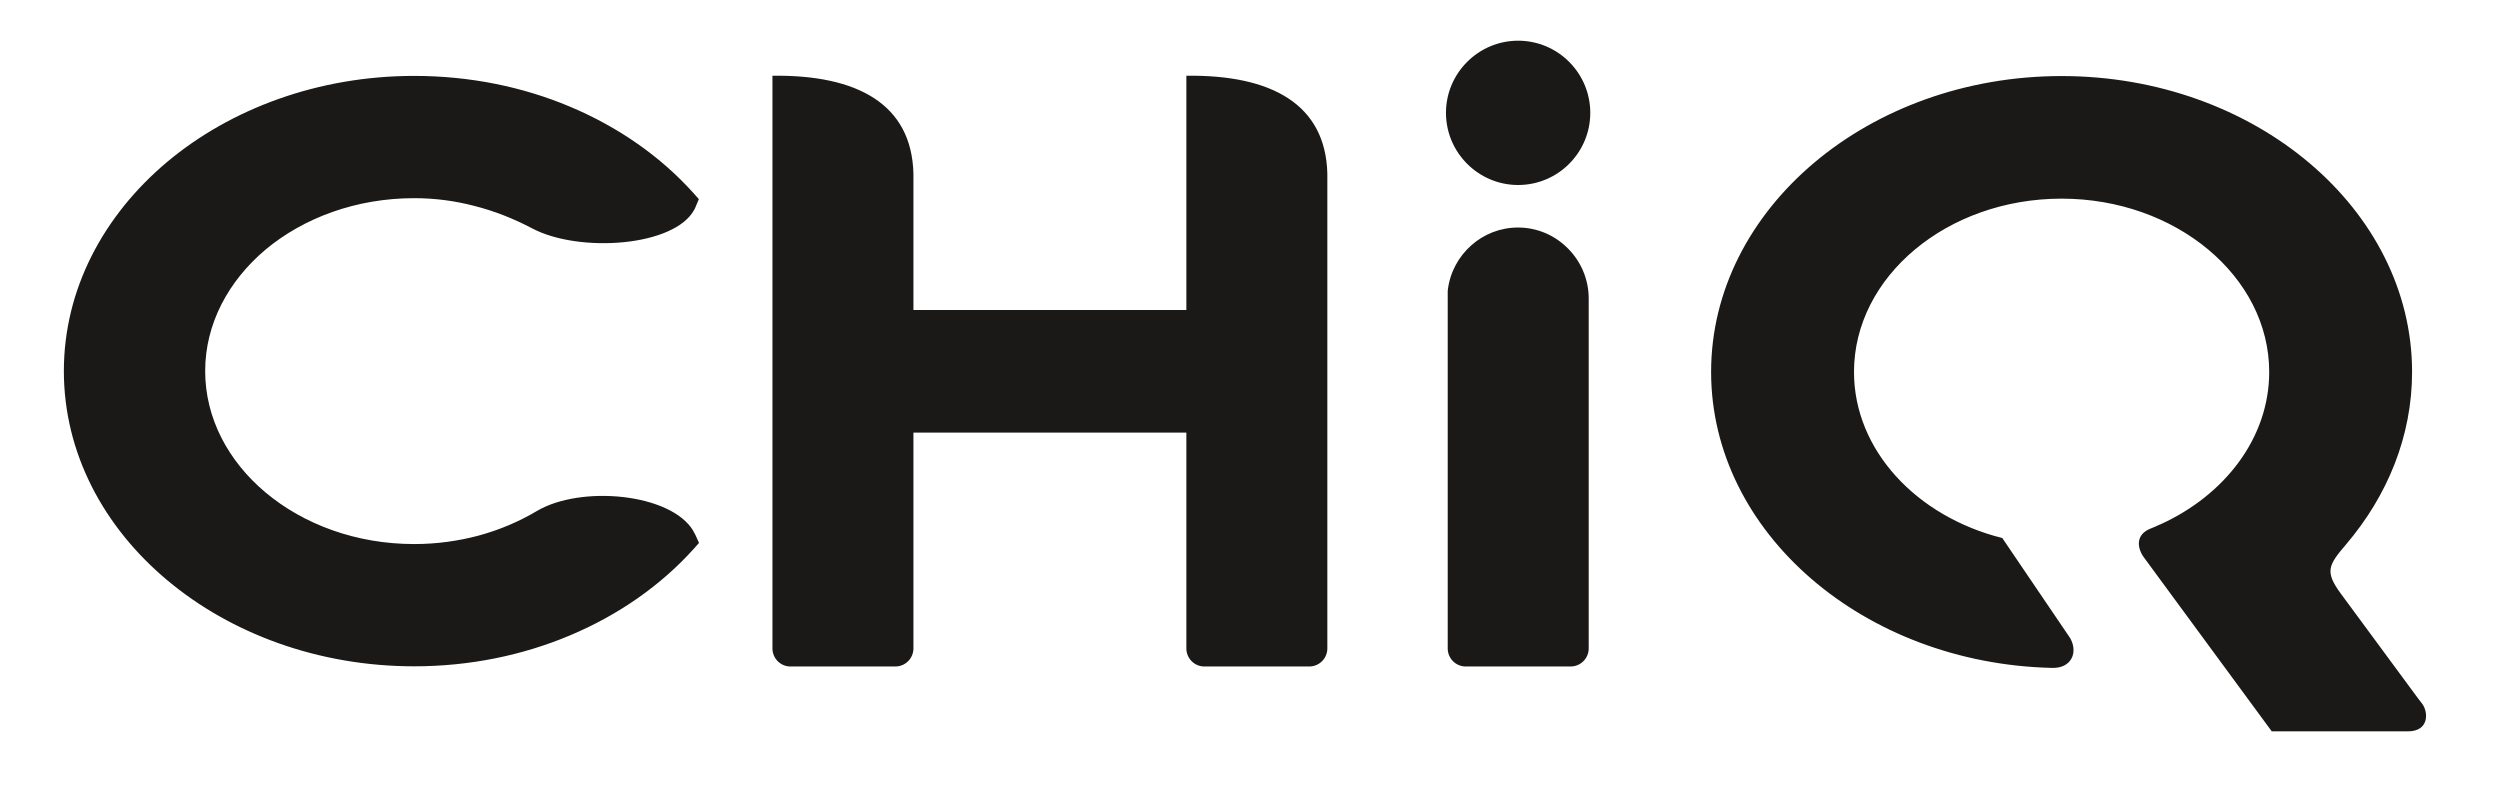 <svg width="180" height="57" xmlns="http://www.w3.org/2000/svg">

 <g>
  <title>background</title>
  <rect fill="none" id="canvas_background" height="59" width="182" y="-1" x="-1"/>
 </g>
 <g>
  <title>Layer 1</title>
  <g id="Layer1000">
   <path fill="#1b1918" fill-rule="evenodd" d="m109.305,13.32c-2.855,0 -5.195,-2.329 -5.195,-5.195c0,-2.866 2.341,-5.195 5.195,-5.195c2.866,0 5.195,2.329 5.195,5.195c0,2.866 -2.329,5.195 -5.195,5.195z" id="path2"/>
   <path fill="#1b1918" fill-rule="evenodd" d="m65.767,22.318l19.651,0l0,-16.865c6.132,-0.08 10.025,2.055 10.151,7.045c0,11.396 0,22.791 0,34.187c0,0.719 -0.582,1.302 -1.302,1.302l-7.559,0c-0.708,0 -1.29,-0.582 -1.29,-1.302l0,-15.54l-19.651,0c0,5.173 0,10.357 0,15.54c0,0.719 -0.582,1.302 -1.302,1.302l-7.559,0c-0.708,0 -1.29,-0.582 -1.29,-1.302l0,-41.232c6.132,-0.08 10.025,2.055 10.151,7.045c0,3.266 0,6.543 0,9.82zm97.798,30.339c3.563,0 6.246,0 9.808,0c1.53,0 1.484,-1.382 1.016,-1.998c-0.103,-0.137 -0.331,-0.422 -0.434,-0.571c-1.804,-2.455 -3.608,-4.899 -5.412,-7.342c-1.176,-1.599 -0.902,-2.055 0.377,-3.551c2.98,-3.506 4.75,-7.787 4.75,-12.412c0,-11.738 -11.338,-21.307 -25.235,-21.307c-13.896,0 -25.235,9.569 -25.235,21.307c0,11.544 10.985,21.01 24.584,21.307c1.37,0.023 1.85,-1.13 1.267,-2.147l-4.887,-7.205c-6.166,-1.542 -10.676,-6.326 -10.676,-11.955c0,-6.874 6.714,-12.48 14.947,-12.48c8.221,0 14.947,5.606 14.947,12.48c0,4.716 -3.163,8.838 -7.81,10.962c-0.103,0.046 -0.217,0.08 -0.32,0.137c0,0 -0.011,0 -0.011,0.011c-0.126,0.057 -0.263,0.103 -0.388,0.16c-1.142,0.445 -0.971,1.45 -0.468,2.112c0.537,0.731 1.073,1.462 1.61,2.192l0,0l7.57,10.299zm-58.028,-4.67l7.548,0c0.719,0 1.302,-0.582 1.302,-1.302c0,-8.393 0,-16.796 0,-25.189c0,-1.405 -0.571,-2.683 -1.496,-3.608c-0.925,-0.936 -2.192,-1.507 -3.597,-1.507c-1.279,0 -2.455,0.48 -3.357,1.279c-0.902,0.799 -1.53,1.918 -1.69,3.186l-0.011,0.114c0,8.575 0,17.15 0,25.726c0,0.719 0.582,1.302 1.302,1.302zm-75.715,-42.522c4.019,0 7.822,0.788 11.19,2.204c3.517,1.473 6.577,3.62 8.929,6.246l0.377,0.422l-0.217,0.514c-0.023,0.08 -0.069,0.16 -0.103,0.228c-1.416,2.683 -8.29,3.151 -11.67,1.37c-1.302,-0.685 -2.706,-1.256 -4.213,-1.633c-1.359,-0.354 -2.797,-0.548 -4.293,-0.548c-4.179,0 -7.959,1.416 -10.699,3.7c-2.683,2.261 -4.35,5.355 -4.35,8.746c0,3.403 1.667,6.497 4.35,8.746c2.74,2.295 6.52,3.711 10.699,3.711c1.621,0 3.163,-0.217 4.624,-0.605c1.519,-0.411 2.935,-1.016 4.202,-1.77c3.174,-1.884 9.66,-1.279 11.27,1.427l0,0.011c0.069,0.114 0.126,0.228 0.171,0.32l0.24,0.537l-0.388,0.434c-2.352,2.615 -5.412,4.761 -8.929,6.234l0,0c-3.368,1.416 -7.171,2.215 -11.19,2.215c-6.908,0 -13.2,-2.364 -17.767,-6.189c-4.602,-3.848 -7.456,-9.18 -7.456,-15.072c0,-5.88 2.855,-11.213 7.456,-15.072c4.567,-3.814 10.859,-6.177 17.767,-6.177z" id="path4"/>
  </g>
 </g>
</svg>